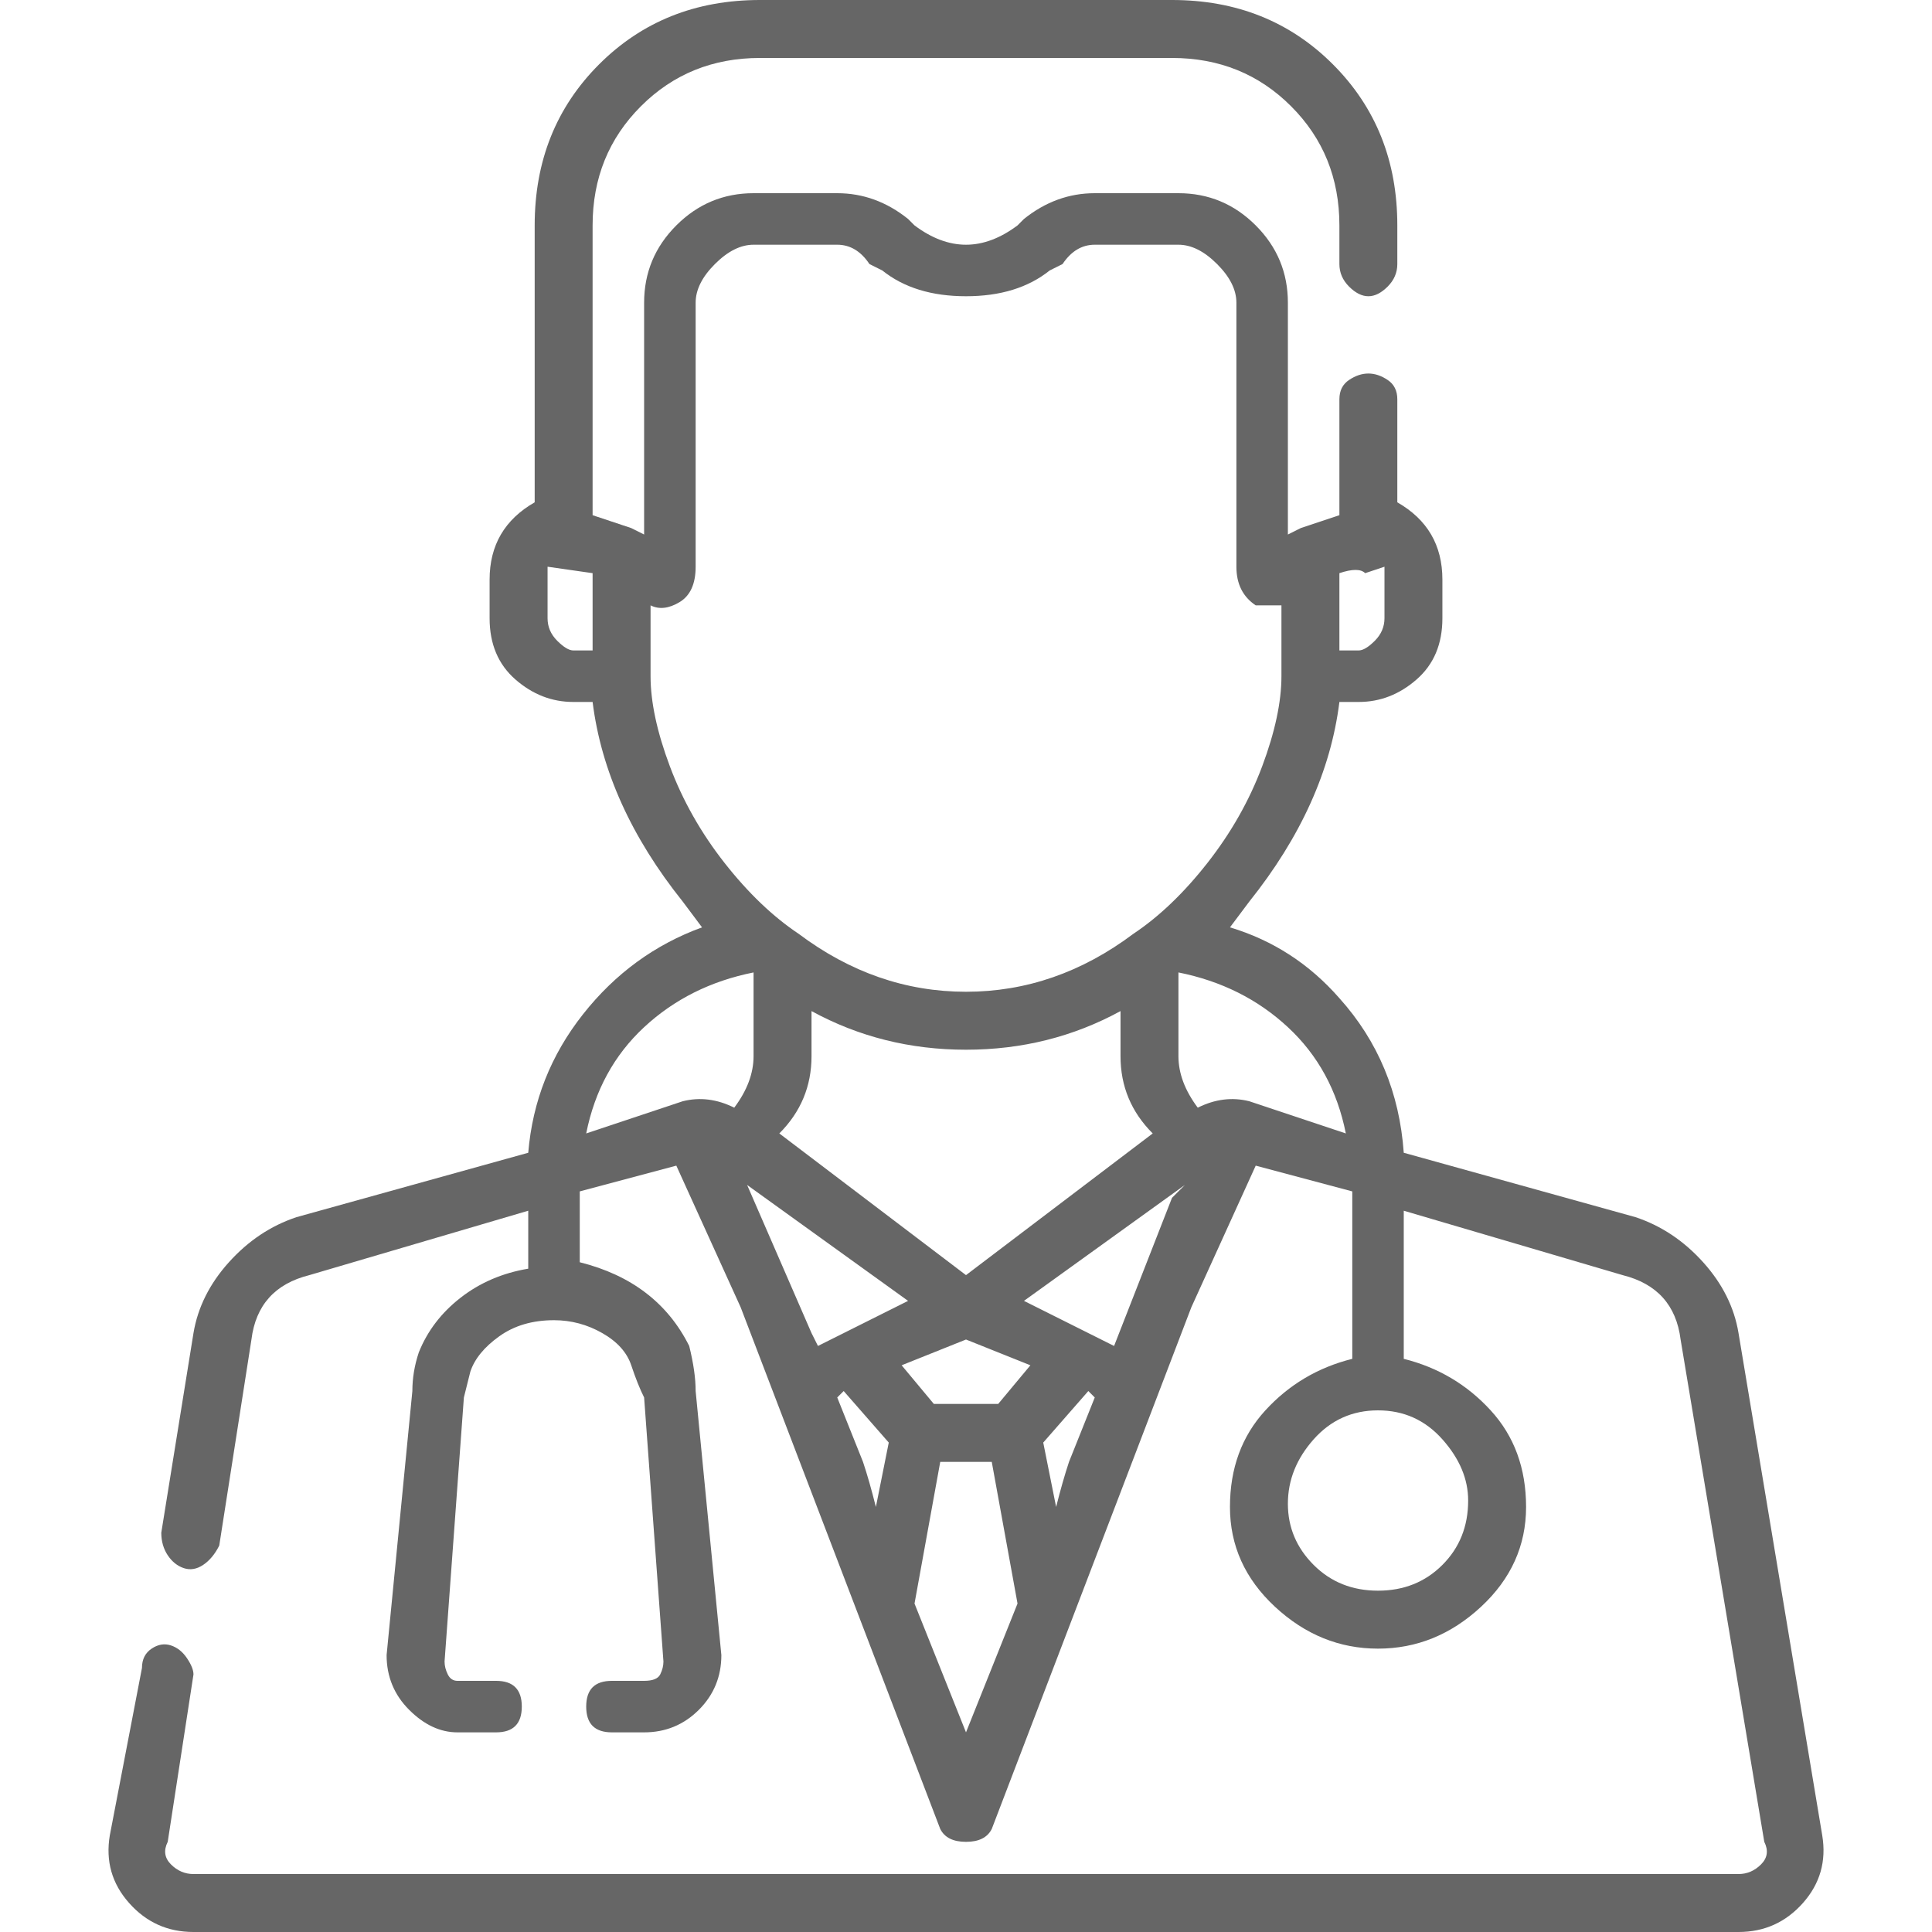 <svg width="48" height="48" viewBox="0 0 48 48" fill="none" xmlns="http://www.w3.org/2000/svg">
<g id="Icon / Services03" clip-path="url(#clip0_4073_3204)">
<path id="Vector" d="M45.273 45.6L43.193 33.12C43.087 32.48 42.794 31.893 42.314 31.36C41.834 30.827 41.274 30.453 40.634 30.24L34.876 28.64C34.77 27.147 34.236 25.867 33.277 24.8C32.531 23.947 31.624 23.36 30.558 23.04L31.038 22.4C32.317 20.8 33.064 19.147 33.277 17.44H33.757C34.29 17.44 34.77 17.253 35.196 16.88C35.623 16.507 35.836 16 35.836 15.36V14.4C35.836 13.547 35.463 12.907 34.716 12.48V9.92C34.716 9.707 34.636 9.547 34.476 9.44C34.316 9.333 34.157 9.28 33.997 9.28C33.837 9.28 33.677 9.333 33.517 9.44C33.357 9.547 33.277 9.707 33.277 9.92V12.8C32.957 12.907 32.637 13.013 32.317 13.12L31.997 13.28V7.52C31.997 6.773 31.731 6.133 31.198 5.6C30.665 5.067 30.025 4.8 29.278 4.8H27.199C26.559 4.8 25.973 5.013 25.44 5.44L25.28 5.6C24.853 5.92 24.427 6.08 24 6.08C23.574 6.08 23.147 5.92 22.721 5.6L22.561 5.44C22.028 5.013 21.441 4.8 20.801 4.8H18.722C17.976 4.8 17.336 5.067 16.803 5.6C16.27 6.133 16.003 6.773 16.003 7.52V13.28L15.683 13.12C15.363 13.013 15.043 12.907 14.723 12.8V5.6C14.723 4.427 15.123 3.44 15.923 2.64C16.723 1.84 17.709 1.44 18.882 1.44H29.118C30.291 1.44 31.278 1.84 32.077 2.64C32.877 3.44 33.277 4.427 33.277 5.6V6.56C33.277 6.773 33.357 6.96 33.517 7.12C33.677 7.28 33.837 7.36 33.997 7.36C34.157 7.36 34.316 7.28 34.476 7.12C34.636 6.96 34.716 6.773 34.716 6.56V5.6C34.716 4 34.183 2.667 33.117 1.6C32.051 0.533 30.718 0 29.118 0H18.882C17.283 0 15.95 0.533 14.883 1.6C13.817 2.667 13.284 4 13.284 5.6V12.48C12.538 12.907 12.164 13.547 12.164 14.4V15.36C12.164 16 12.378 16.507 12.804 16.88C13.231 17.253 13.71 17.44 14.244 17.44H14.723C14.937 19.147 15.683 20.8 16.963 22.4L17.442 23.04C16.27 23.467 15.283 24.187 14.484 25.2C13.684 26.213 13.231 27.36 13.124 28.64L7.366 30.24C6.726 30.453 6.167 30.827 5.687 31.36C5.207 31.893 4.914 32.48 4.807 33.12L4.007 38.08C4.007 38.293 4.061 38.48 4.167 38.64C4.274 38.8 4.407 38.907 4.567 38.96C4.727 39.013 4.887 38.987 5.047 38.88C5.207 38.773 5.34 38.613 5.447 38.4L6.247 33.28C6.353 32.427 6.833 31.893 7.686 31.68L13.124 30.08V31.52C12.484 31.627 11.925 31.867 11.445 32.24C10.965 32.613 10.618 33.067 10.405 33.6C10.298 33.92 10.245 34.24 10.245 34.56L9.605 41.12C9.605 41.653 9.792 42.107 10.165 42.48C10.538 42.853 10.938 43.04 11.365 43.04H12.324C12.538 43.04 12.698 42.987 12.804 42.88C12.911 42.773 12.964 42.613 12.964 42.4C12.964 42.187 12.911 42.027 12.804 41.92C12.698 41.813 12.538 41.76 12.324 41.76H11.365C11.258 41.76 11.178 41.707 11.125 41.6C11.072 41.493 11.045 41.387 11.045 41.28L11.525 34.72L11.685 34.08C11.791 33.76 12.031 33.467 12.404 33.2C12.777 32.933 13.231 32.8 13.764 32.8C14.19 32.8 14.59 32.907 14.963 33.12C15.337 33.333 15.576 33.6 15.683 33.92C15.79 34.24 15.896 34.507 16.003 34.72L16.483 41.28C16.483 41.387 16.456 41.493 16.403 41.6C16.35 41.707 16.216 41.76 16.003 41.76H15.203C14.99 41.76 14.83 41.813 14.723 41.92C14.617 42.027 14.564 42.187 14.564 42.4C14.564 42.613 14.617 42.773 14.723 42.88C14.83 42.987 14.99 43.04 15.203 43.04H16.003C16.536 43.04 16.989 42.853 17.363 42.48C17.736 42.107 17.922 41.653 17.922 41.12L17.283 34.56C17.283 34.24 17.229 33.867 17.123 33.44C16.59 32.373 15.683 31.68 14.404 31.36V29.6L16.803 28.96L18.402 32.48L23.36 45.44C23.467 45.653 23.68 45.76 24 45.76C24.32 45.76 24.533 45.653 24.64 45.44L29.598 32.48L31.198 28.96L33.597 29.6V33.76C32.744 33.973 32.024 34.4 31.438 35.04C30.851 35.68 30.558 36.48 30.558 37.44C30.558 38.4 30.931 39.227 31.677 39.92C32.424 40.613 33.277 40.96 34.236 40.96C35.196 40.96 36.049 40.613 36.796 39.92C37.542 39.227 37.915 38.4 37.915 37.44C37.915 36.48 37.622 35.68 37.035 35.04C36.449 34.4 35.729 33.973 34.876 33.76V30.08L40.314 31.68C41.167 31.893 41.647 32.427 41.754 33.28L43.833 45.76C43.94 45.973 43.913 46.16 43.753 46.32C43.593 46.48 43.407 46.56 43.193 46.56H4.807C4.594 46.56 4.407 46.48 4.247 46.32C4.087 46.16 4.061 45.973 4.167 45.76L4.807 41.6C4.807 41.493 4.754 41.36 4.647 41.2C4.54 41.04 4.407 40.933 4.247 40.88C4.087 40.827 3.927 40.853 3.767 40.96C3.607 41.067 3.527 41.227 3.527 41.44L2.728 45.6C2.621 46.24 2.781 46.8 3.208 47.28C3.634 47.76 4.167 48 4.807 48H43.193C43.833 48 44.366 47.76 44.793 47.28C45.219 46.8 45.379 46.24 45.273 45.6ZM33.277 14.24C33.597 14.133 33.81 14.133 33.917 14.24L34.397 14.08V15.36C34.397 15.573 34.316 15.76 34.157 15.92C33.997 16.08 33.863 16.16 33.757 16.16H33.277V14.24ZM14.723 16.16H14.244C14.137 16.16 14.004 16.08 13.844 15.92C13.684 15.76 13.604 15.573 13.604 15.36V14.08L14.723 14.24V16.16ZM16.163 16.8V15.04C16.376 15.147 16.616 15.12 16.883 14.96C17.149 14.8 17.283 14.507 17.283 14.08V7.52C17.283 7.2 17.442 6.88 17.762 6.56C18.082 6.24 18.402 6.08 18.722 6.08H20.801C21.121 6.08 21.388 6.24 21.601 6.56L21.921 6.72C22.454 7.147 23.147 7.36 24 7.36C24.853 7.36 25.546 7.147 26.079 6.72L26.399 6.56C26.613 6.24 26.879 6.08 27.199 6.08H29.278C29.598 6.08 29.918 6.24 30.238 6.56C30.558 6.88 30.718 7.2 30.718 7.52V14.08C30.718 14.507 30.878 14.827 31.198 15.04H31.677H31.837V16.8C31.837 17.44 31.677 18.187 31.358 19.04C31.038 19.893 30.584 20.693 29.998 21.44C29.412 22.187 28.799 22.773 28.159 23.2C26.879 24.16 25.493 24.64 24 24.64C22.507 24.64 21.121 24.16 19.842 23.2C19.202 22.773 18.589 22.187 18.002 21.44C17.416 20.693 16.963 19.893 16.643 19.04C16.323 18.187 16.163 17.44 16.163 16.8ZM28.639 28.16L24 31.68L19.362 28.16C19.895 27.627 20.162 26.987 20.162 26.24V25.12C21.334 25.76 22.614 26.08 24 26.08C25.386 26.08 26.666 25.76 27.839 25.12V26.24C27.839 26.987 28.105 27.627 28.639 28.16ZM18.242 27.52C17.816 27.307 17.389 27.253 16.963 27.36L14.564 28.16C14.777 27.093 15.257 26.213 16.003 25.52C16.749 24.827 17.656 24.373 18.722 24.16V26.24C18.722 26.667 18.562 27.093 18.242 27.52ZM20.162 33.12L18.562 29.44L22.561 32.32L20.322 33.44L20.162 33.12ZM21.761 37.44C21.654 37.013 21.548 36.64 21.441 36.32L20.801 34.72L20.961 34.56L22.081 35.84L21.761 37.44ZM24 43.04L22.721 39.84L23.36 36.32H24.64L25.28 39.84L24 43.04ZM24.8 34.88H23.201L22.401 33.92L24 33.28L25.6 33.92L24.8 34.88ZM26.559 36.32C26.453 36.64 26.346 37.013 26.239 37.44L25.919 35.84L27.039 34.56L27.199 34.72L26.559 36.32ZM29.278 29.6C29.278 29.6 29.225 29.653 29.118 29.76L27.679 33.44L25.44 32.32L29.438 29.44L29.278 29.6ZM31.038 27.36C30.611 27.253 30.185 27.307 29.758 27.52C29.438 27.093 29.278 26.667 29.278 26.24V24.16C30.345 24.373 31.251 24.827 31.997 25.52C32.744 26.213 33.224 27.093 33.437 28.16L31.038 27.36ZM36.476 37.28C36.476 37.92 36.263 38.453 35.836 38.88C35.409 39.307 34.876 39.52 34.236 39.52C33.597 39.52 33.064 39.307 32.637 38.88C32.211 38.453 31.997 37.947 31.997 37.36C31.997 36.773 32.211 36.24 32.637 35.76C33.064 35.28 33.597 35.04 34.236 35.04C34.876 35.04 35.409 35.28 35.836 35.76C36.263 36.24 36.476 36.747 36.476 37.28Z" fill="#666666"/>
</g>
<defs>
<clipPath id="clip0_4073_3204">
<rect width="48" height="48" fill="white" transform="matrix(1 0 0 -1 0 48)"/>
</clipPath>
</defs>
</svg>
